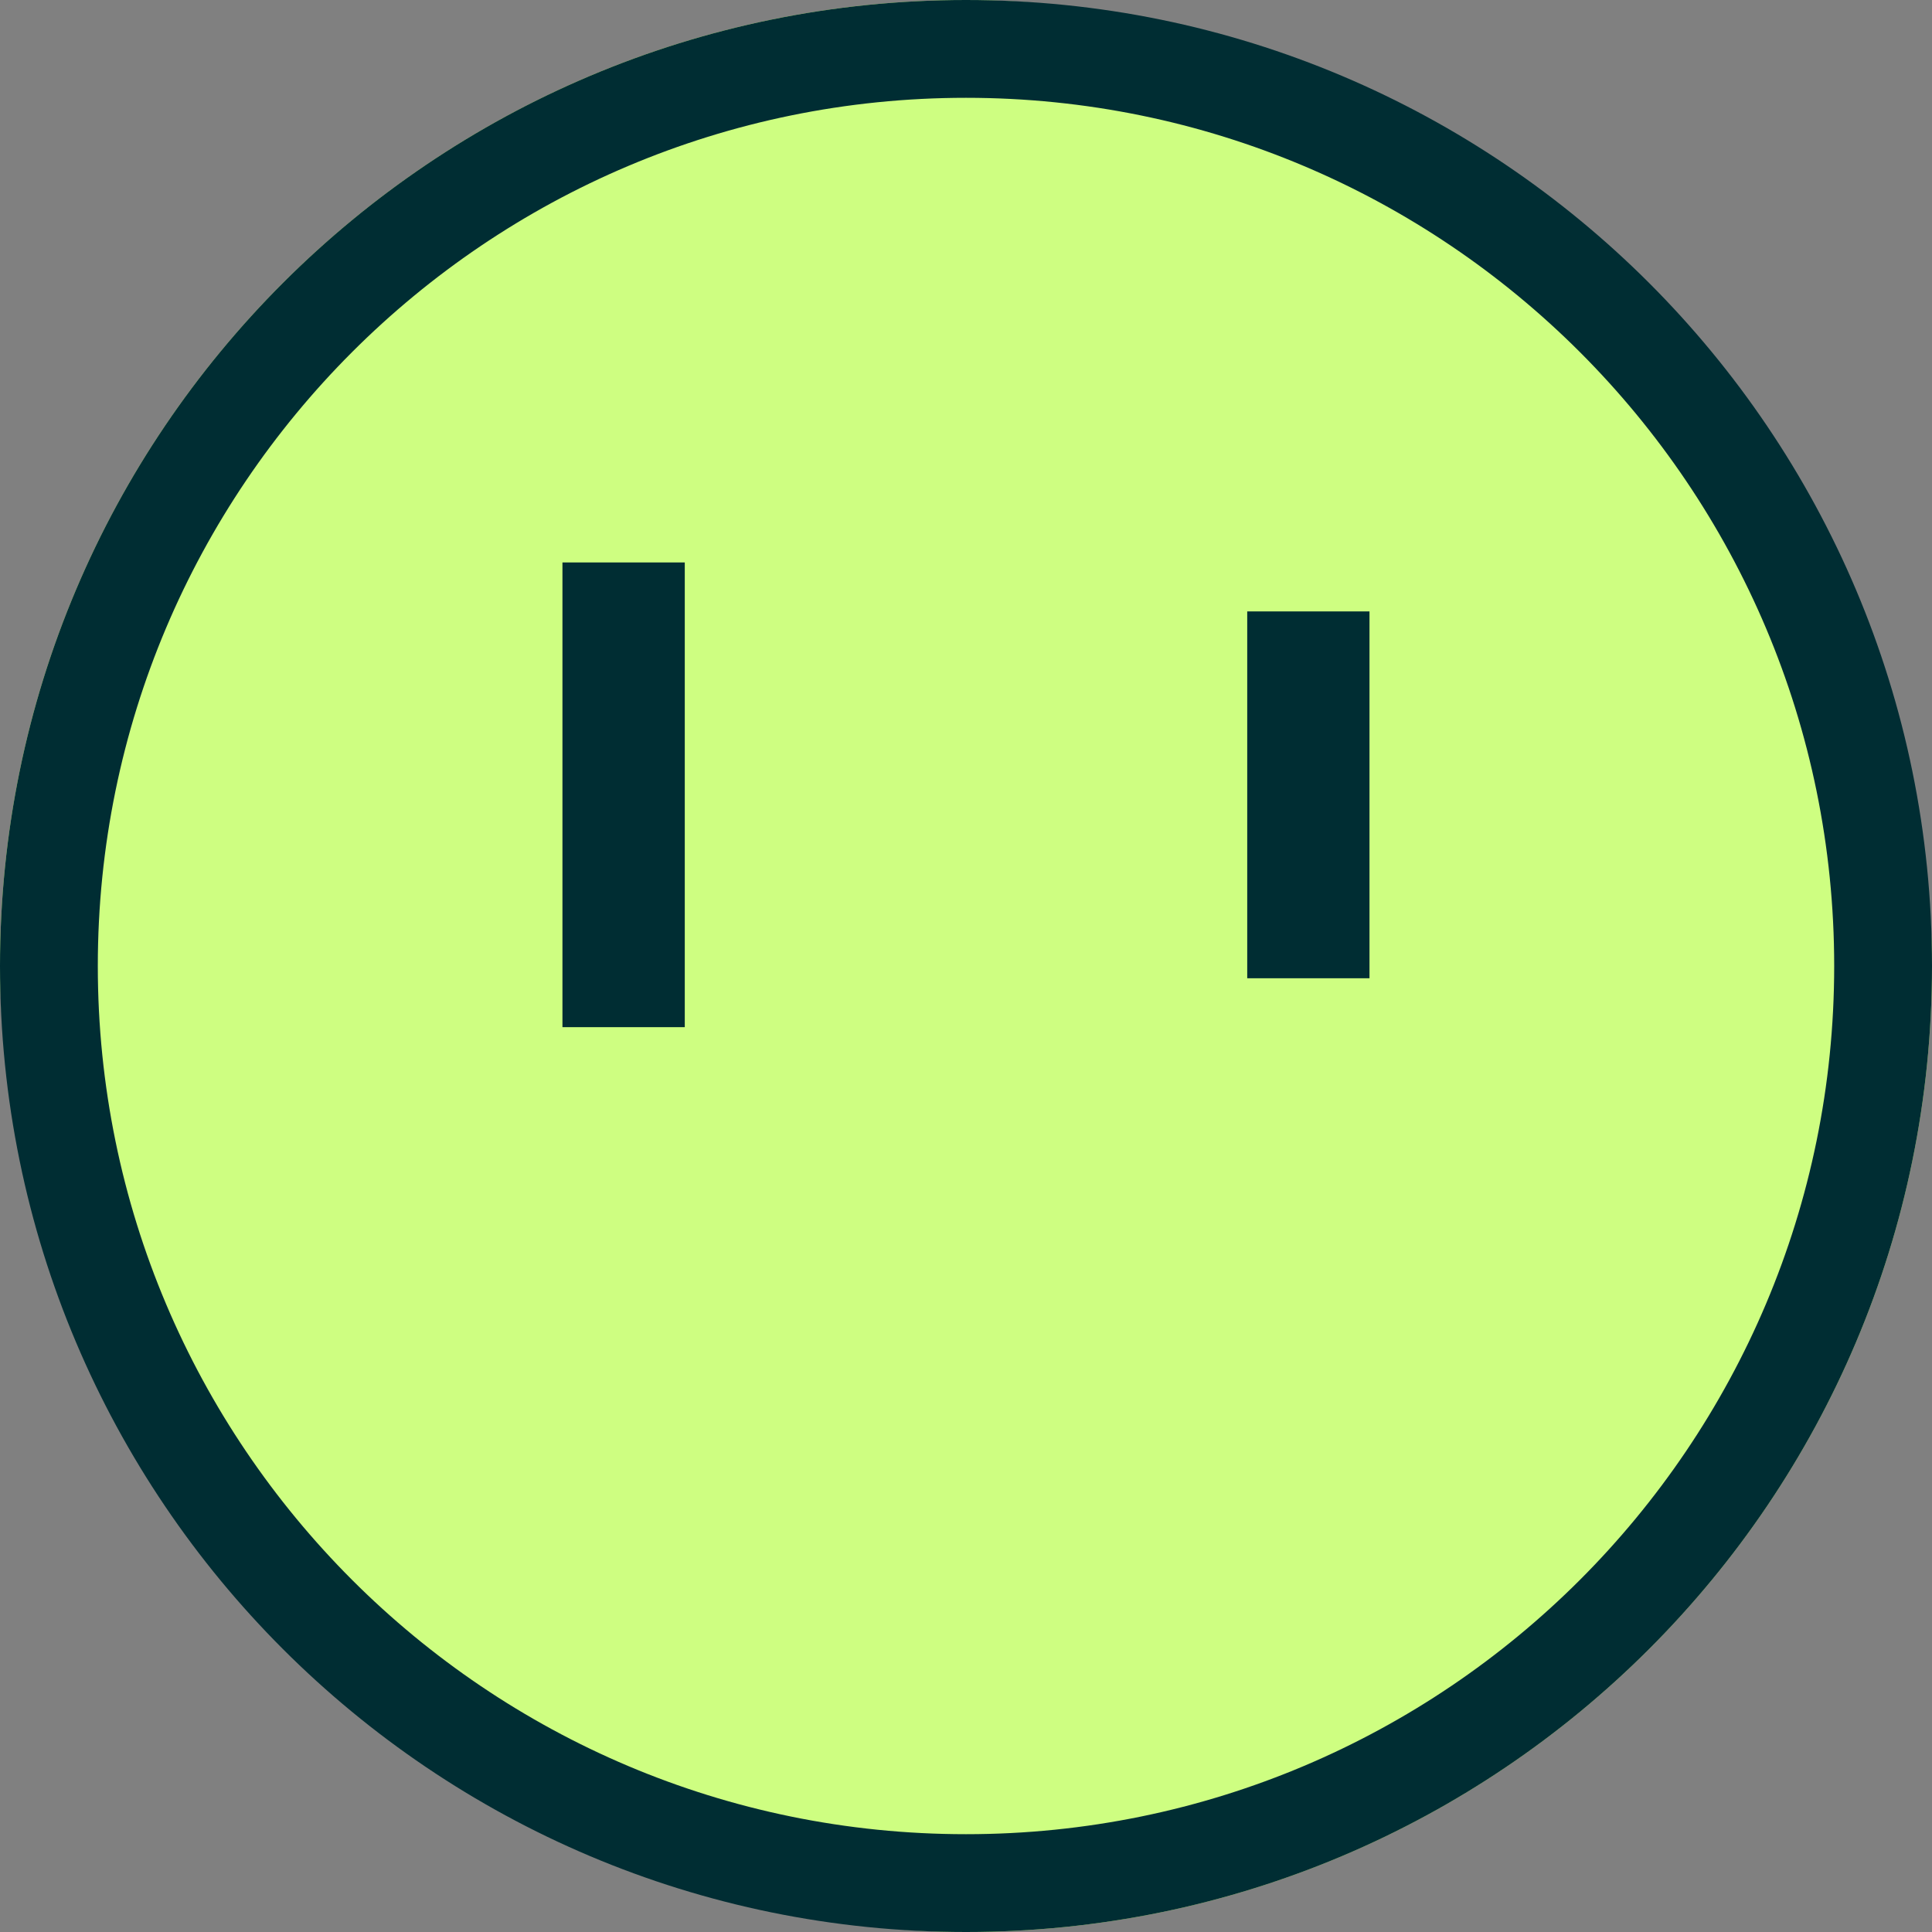 <svg xmlns="http://www.w3.org/2000/svg" width="32" height="32" viewBox="0 0 32 32" fill="none"><rect x="0" y="0" width="32" height="32" fill="#808080" stroke="none"/><rect width="32" height="32" rx="16" fill="#CEFE81"></rect><path fill-rule="evenodd" clip-rule="evenodd" d="M16 30.38C23.942 30.38 30.38 23.942 30.38 16C30.38 8.058 23.942 1.62 16 1.62C8.058 1.62 1.62 8.058 1.62 16C1.62 23.942 8.058 30.38 16 30.38ZM16 32C24.837 32 32 24.837 32 16C32 7.163 24.837 0 16 0C7.163 0 0 7.163 0 16C0 24.837 7.163 32 16 32Z" fill="#002D33"></path><path d="M9.316 9.316H11.342V17.013H9.316V9.316Z" fill="#002D33"></path><path d="M20.658 10.127H22.683V16.203H20.658V10.127Z" fill="#002D33"></path></svg>